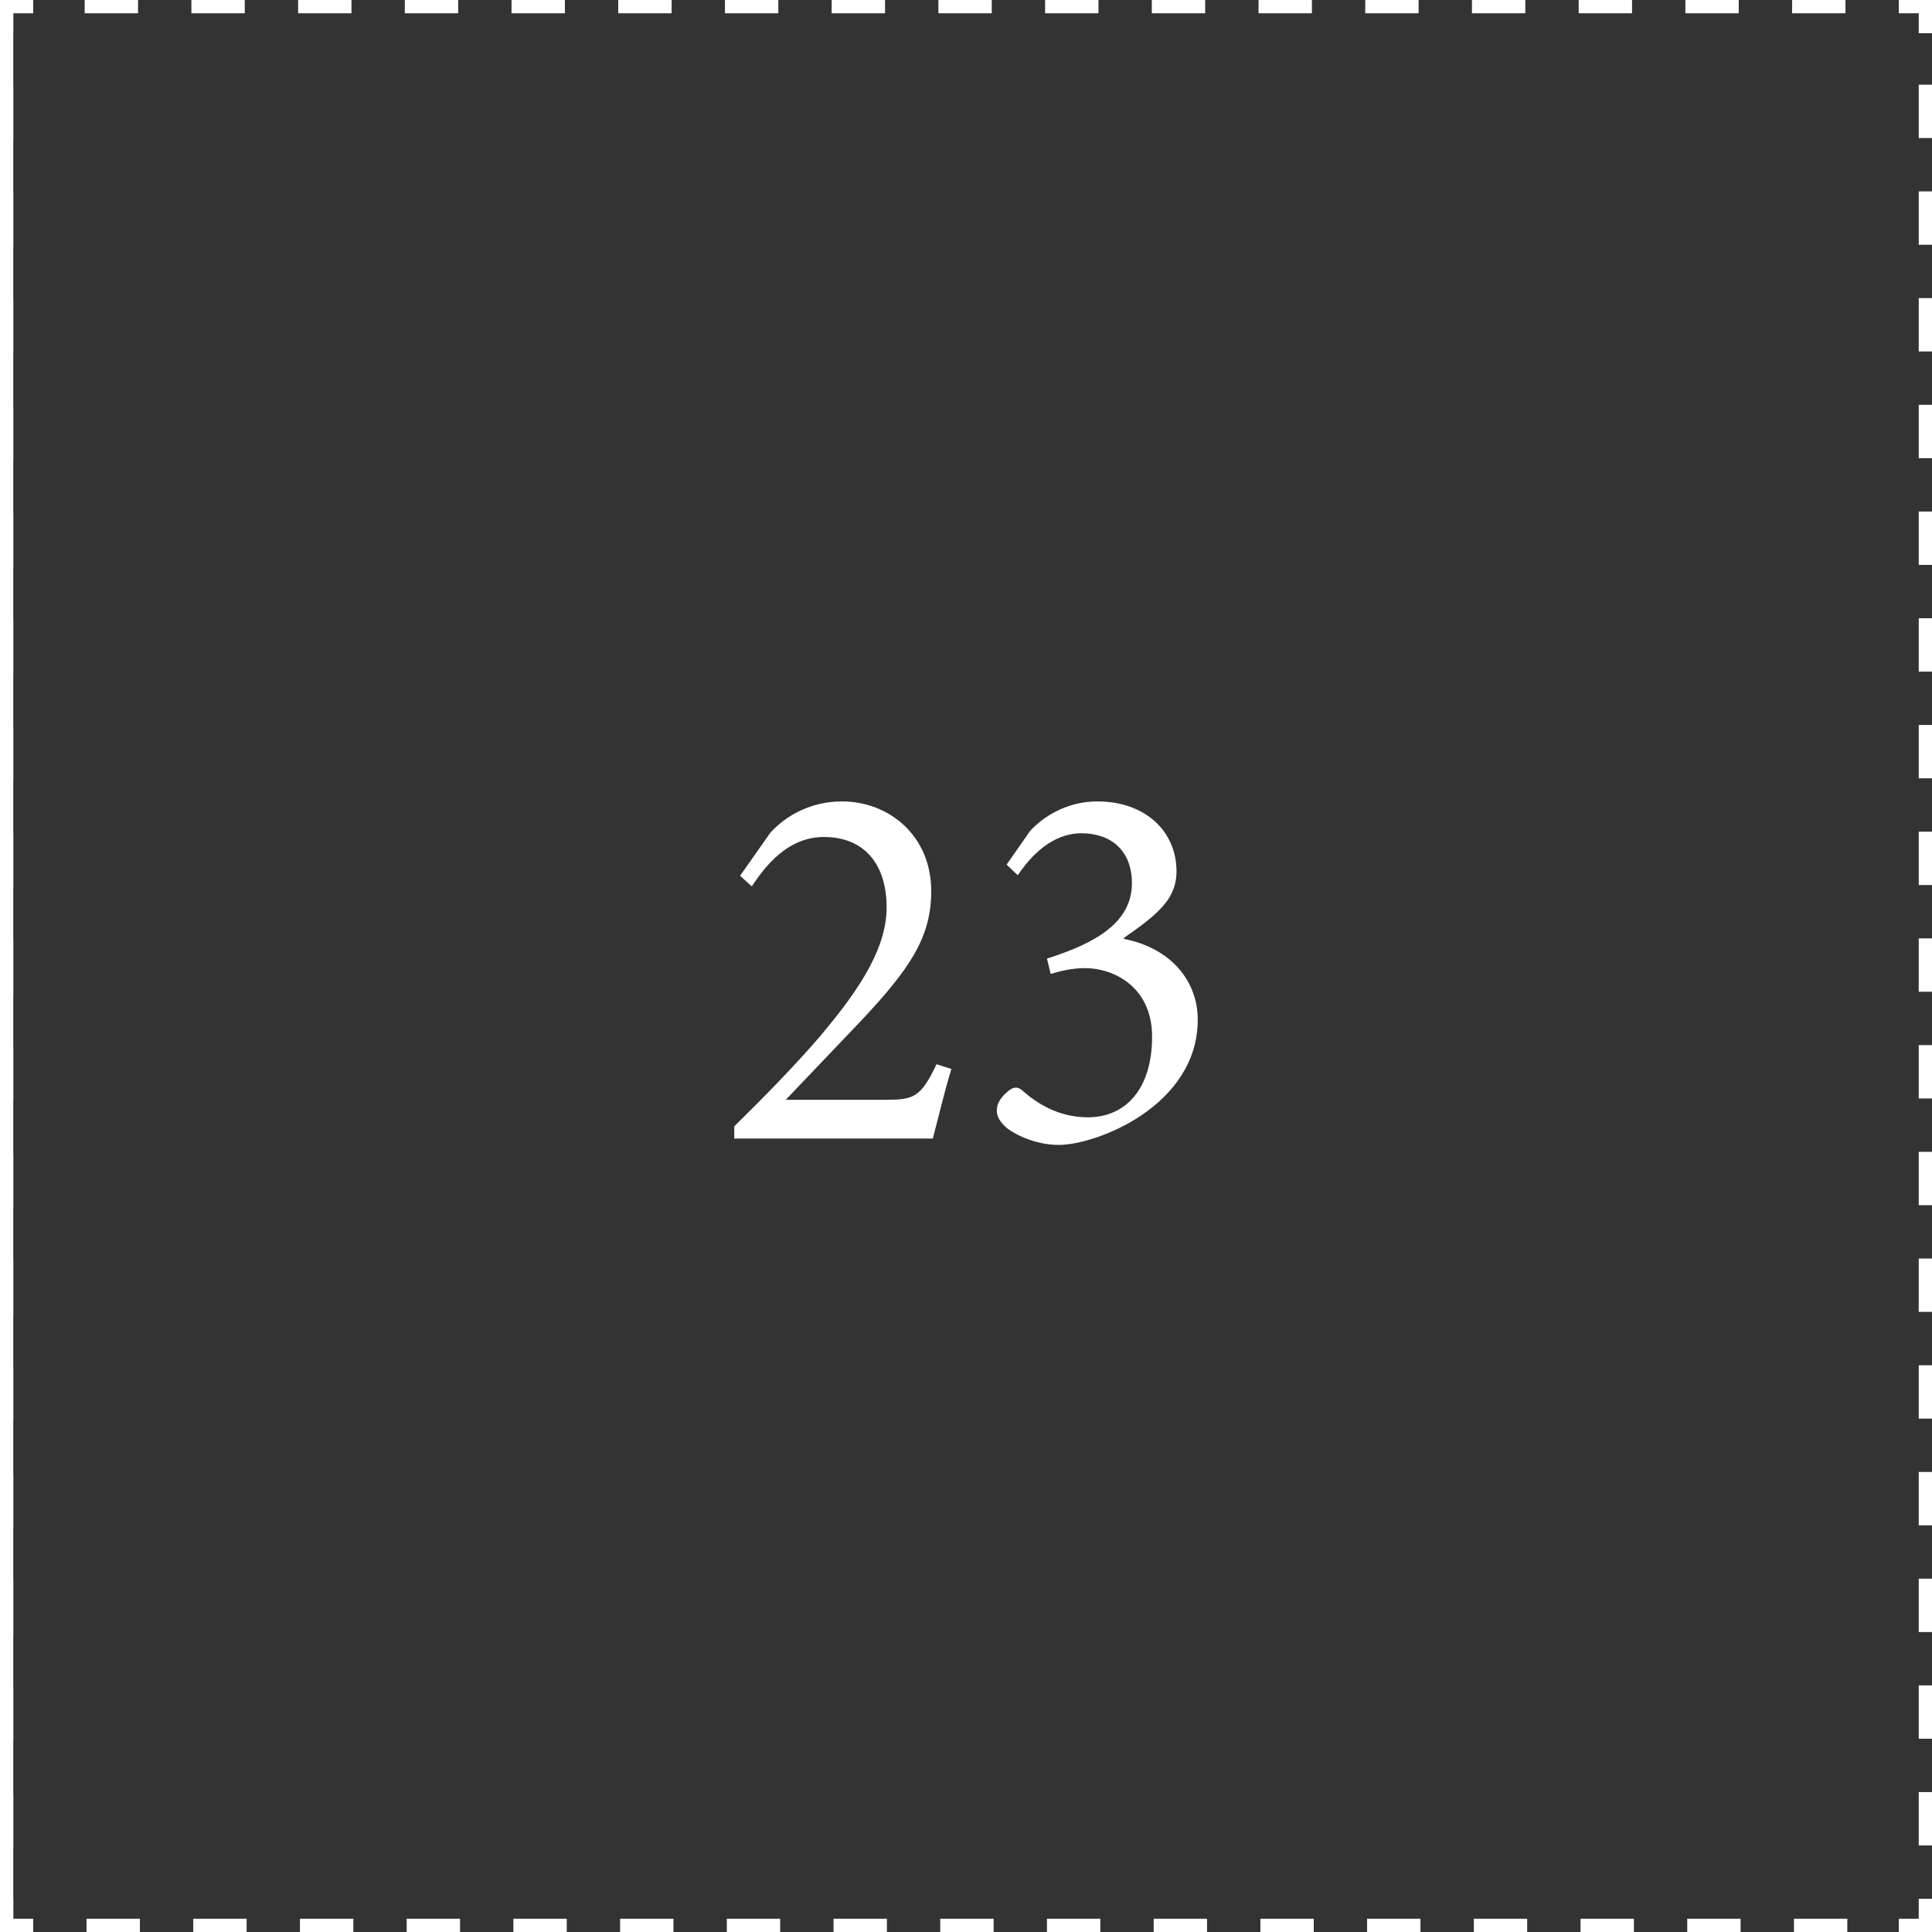 <svg xmlns="http://www.w3.org/2000/svg" xmlns:xlink="http://www.w3.org/1999/xlink" id="Ebene_2" data-name="Ebene 2" viewBox="0 0 72.78 72.78"><rect x="0" y="0" width="72.78" height="72.78" fill="#333333" stroke="none"/><defs><style>      .cls-1, .cls-2, .cls-3 {        fill: none;      }      .cls-4 {        fill: #fff;      }      .cls-2, .cls-3 {        stroke: #fff;        stroke-width: .5px;      }      .cls-3 {        stroke-dasharray: 2.01 2.01;      }      .cls-5 {        clip-path: url(#clippath);      }    </style><clipPath id="clippath"><rect class="cls-1" width="72.78" height="72.78"></rect></clipPath></defs><g id="Ebene_1-2" data-name="Ebene 1"><g class="cls-5"><line class="cls-3" x1=".25" y1="3.26" x2=".25" y2="70.53"></line><line class="cls-3" x1="3.26" y1="72.53" x2="70.53" y2="72.53"></line><line class="cls-3" x1="72.53" y1="69.52" x2="72.53" y2="2.26"></line><line class="cls-3" x1="69.52" y1=".25" x2="2.26" y2=".25"></line><path class="cls-2" d="M1.25.25H.25v1M72.53,1.25V.25h-1M71.53,72.53h1v-1M.25,71.53v1h1"></path><line class="cls-2" x1=".25" y1="0" x2=".25" y2="72.78"></line><path class="cls-4" d="M42.34,35.33c.58-.4,1.06-.76,1.36-1.08.38-.38.62-.84.62-1.42,0-1.52-1.18-2.64-2.98-2.64h-.02c-1.04,0-1.96.5-2.52,1.12l-.88,1.26.42.4c.5-.74,1.3-1.58,2.4-1.58s1.9.64,1.9,1.88c0,1.48-1.36,2.26-3.2,2.84l.14.58c.32-.1.8-.22,1.28-.22,1.14,0,2.54.74,2.54,2.58,0,1.98-1,3.04-2.42,3.04-1.14,0-1.96-.56-2.48-1.02-.16-.14-.32-.12-.48,0-.18.14-.44.4-.46.66-.04.24.04.46.32.72.26.24,1.08.68,2,.68,1.44,0,5.24-1.48,5.24-4.72,0-1.46-1.02-2.7-2.78-3.04v-.04ZM35.28,40.09c-.6,1.26-.86,1.34-1.94,1.34h-3.74l2.84-2.98c1.84-1.96,2.64-3.14,2.64-4.88,0-2.1-1.6-3.38-3.36-3.38-1.16,0-2.1.52-2.7,1.18l-1.14,1.62.44.4c.52-.78,1.36-1.86,2.72-1.86,1.48,0,2.36.98,2.36,2.66s-1.26,3.36-2.5,4.84c-1,1.16-2.12,2.3-3.24,3.4v.46h7.48c.24-.9.44-1.78.7-2.62l-.56-.18Z"></path></g></g></svg>